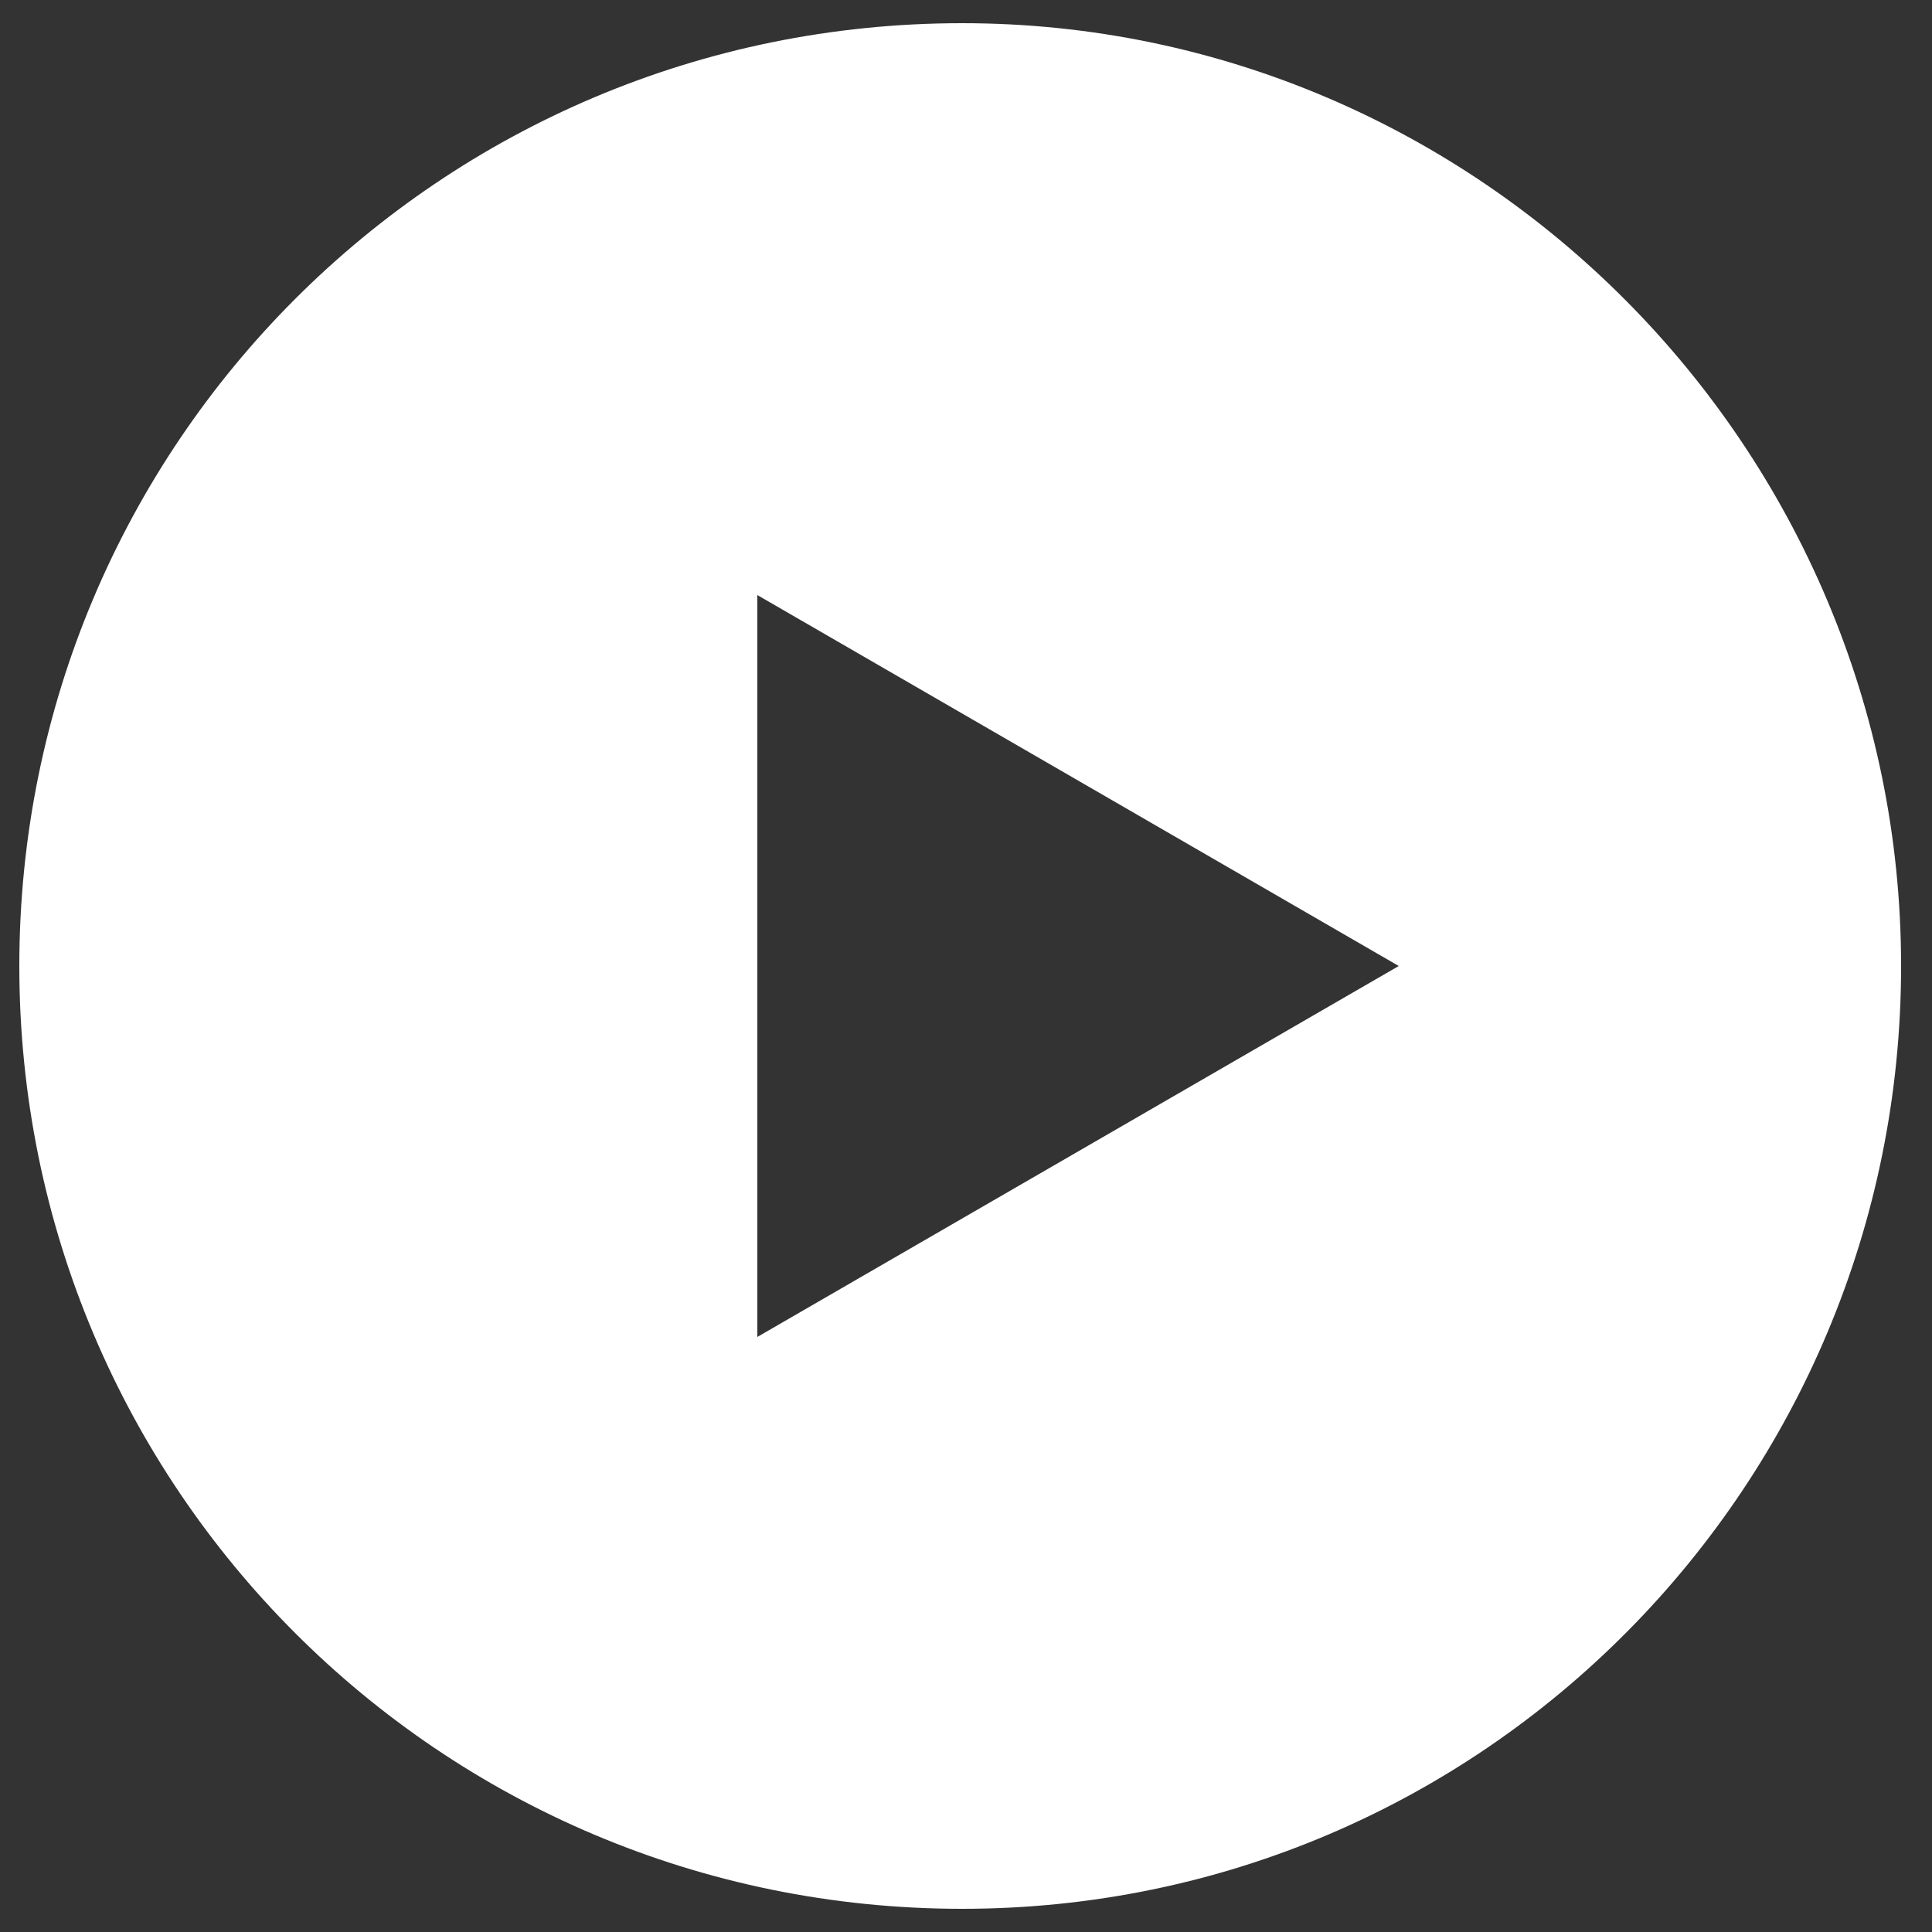 <?xml version="1.0" encoding="utf-8"?>
<!-- Generator: Adobe Illustrator 22.1.0, SVG Export Plug-In . SVG Version: 6.00 Build 0)  -->
<svg version="1.1" id="レイヤー_1" xmlns="http://www.w3.org/2000/svg" xmlns:xlink="http://www.w3.org/1999/xlink" x="0px"
	 y="0px" viewBox="0 0 50 50" style="enable-background:new 0 0 50 50;" xml:space="preserve" height="50" width="50">
<rect x="0" y="0" width="50" height="50" fill="#333333" stroke="none"/>
<style type="text/css">
	.st0{fill:#FFFFFF;}
</style>
<path class="st0" d="M24.9,0.6C11.4,0.6,0.5,11.5,0.5,25s10.9,24.4,24.4,24.4S49.2,38.4,49.2,25S38.3,0.6,24.9,0.6z M19.6,34.6V15.4
	L36.2,25L19.6,34.6z"/>
</svg>
